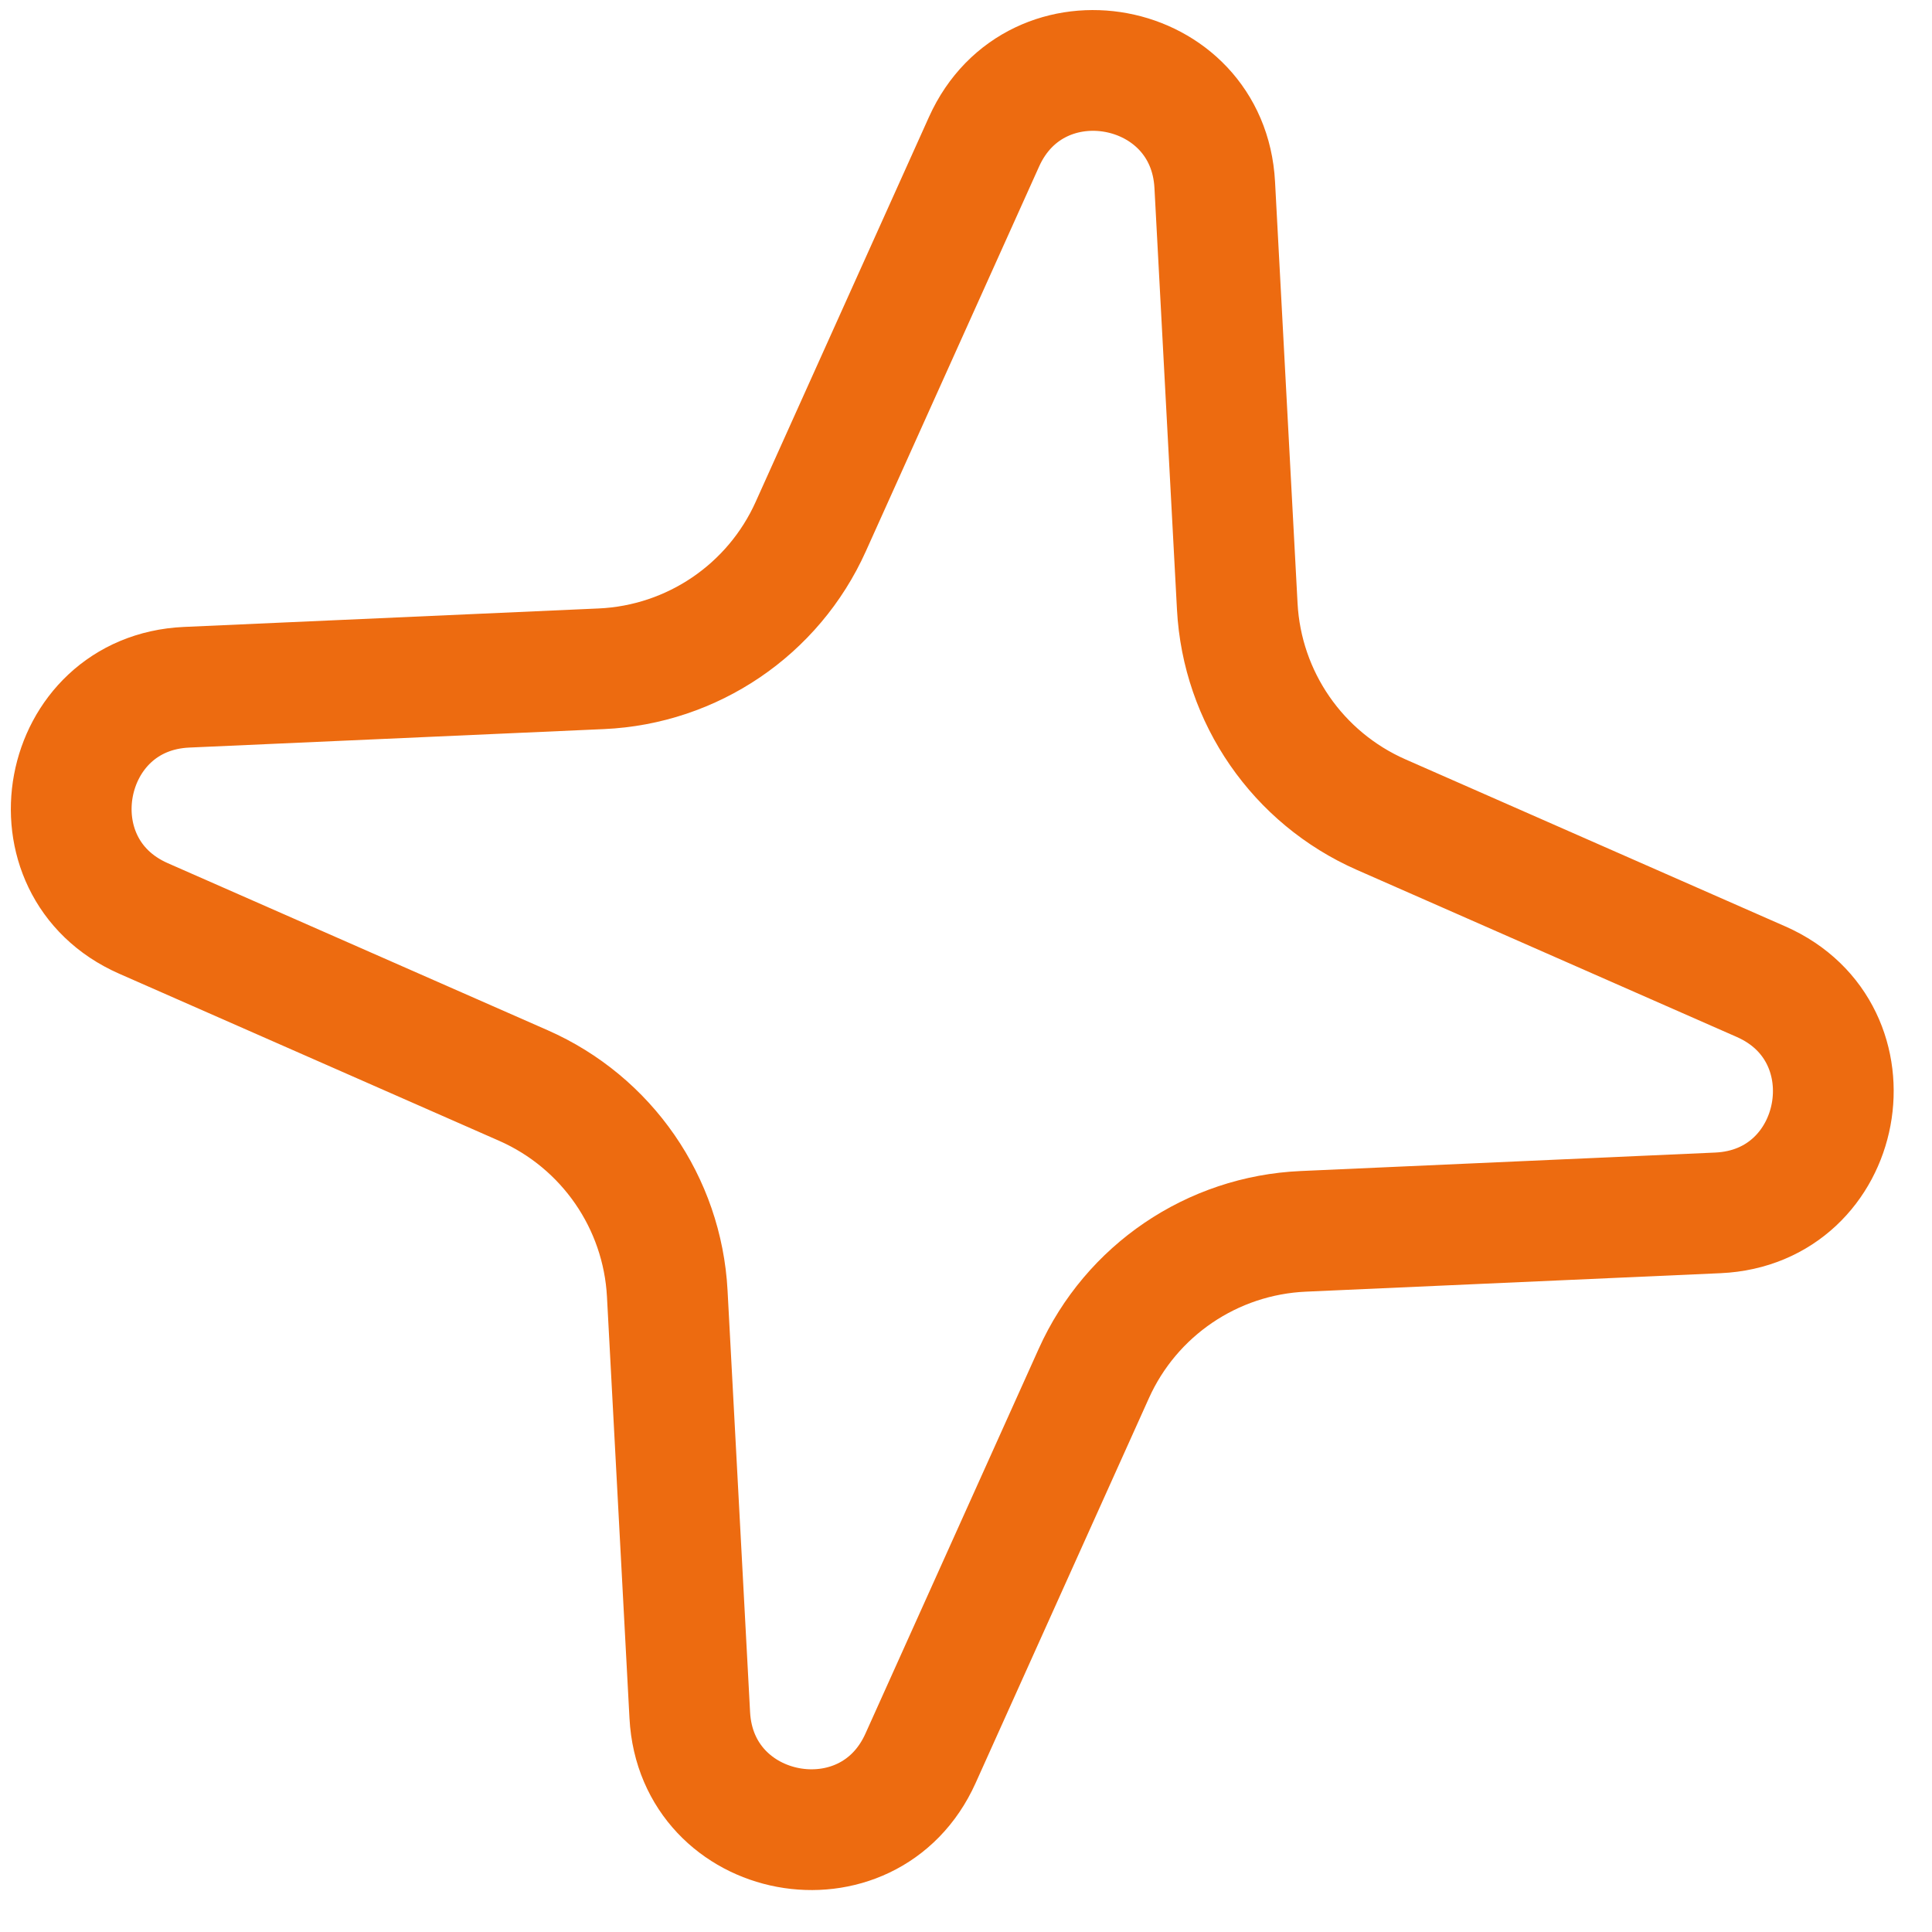 <svg width="32" height="32" viewBox="0 0 32 32" fill="none" xmlns="http://www.w3.org/2000/svg">
<path d="M2.376 15.212C0.44 14.36 0.979 11.477 3.092 11.383L9.959 11.077C11.467 11.01 12.809 10.099 13.428 8.723L16.299 2.347C17.16 0.436 20.009 0.968 20.12 3.062L20.493 10.044C20.573 11.552 21.495 12.885 22.877 13.493L29.169 16.26C31.105 17.112 30.566 19.995 28.453 20.089L21.586 20.395C20.078 20.462 18.736 21.372 18.117 22.749L15.246 29.125C14.385 31.036 11.537 30.504 11.425 28.41L11.052 21.427C10.972 19.92 10.05 18.587 8.668 17.979L2.376 15.212Z" stroke="#ED6B10" stroke-width="2"/>
</svg>
